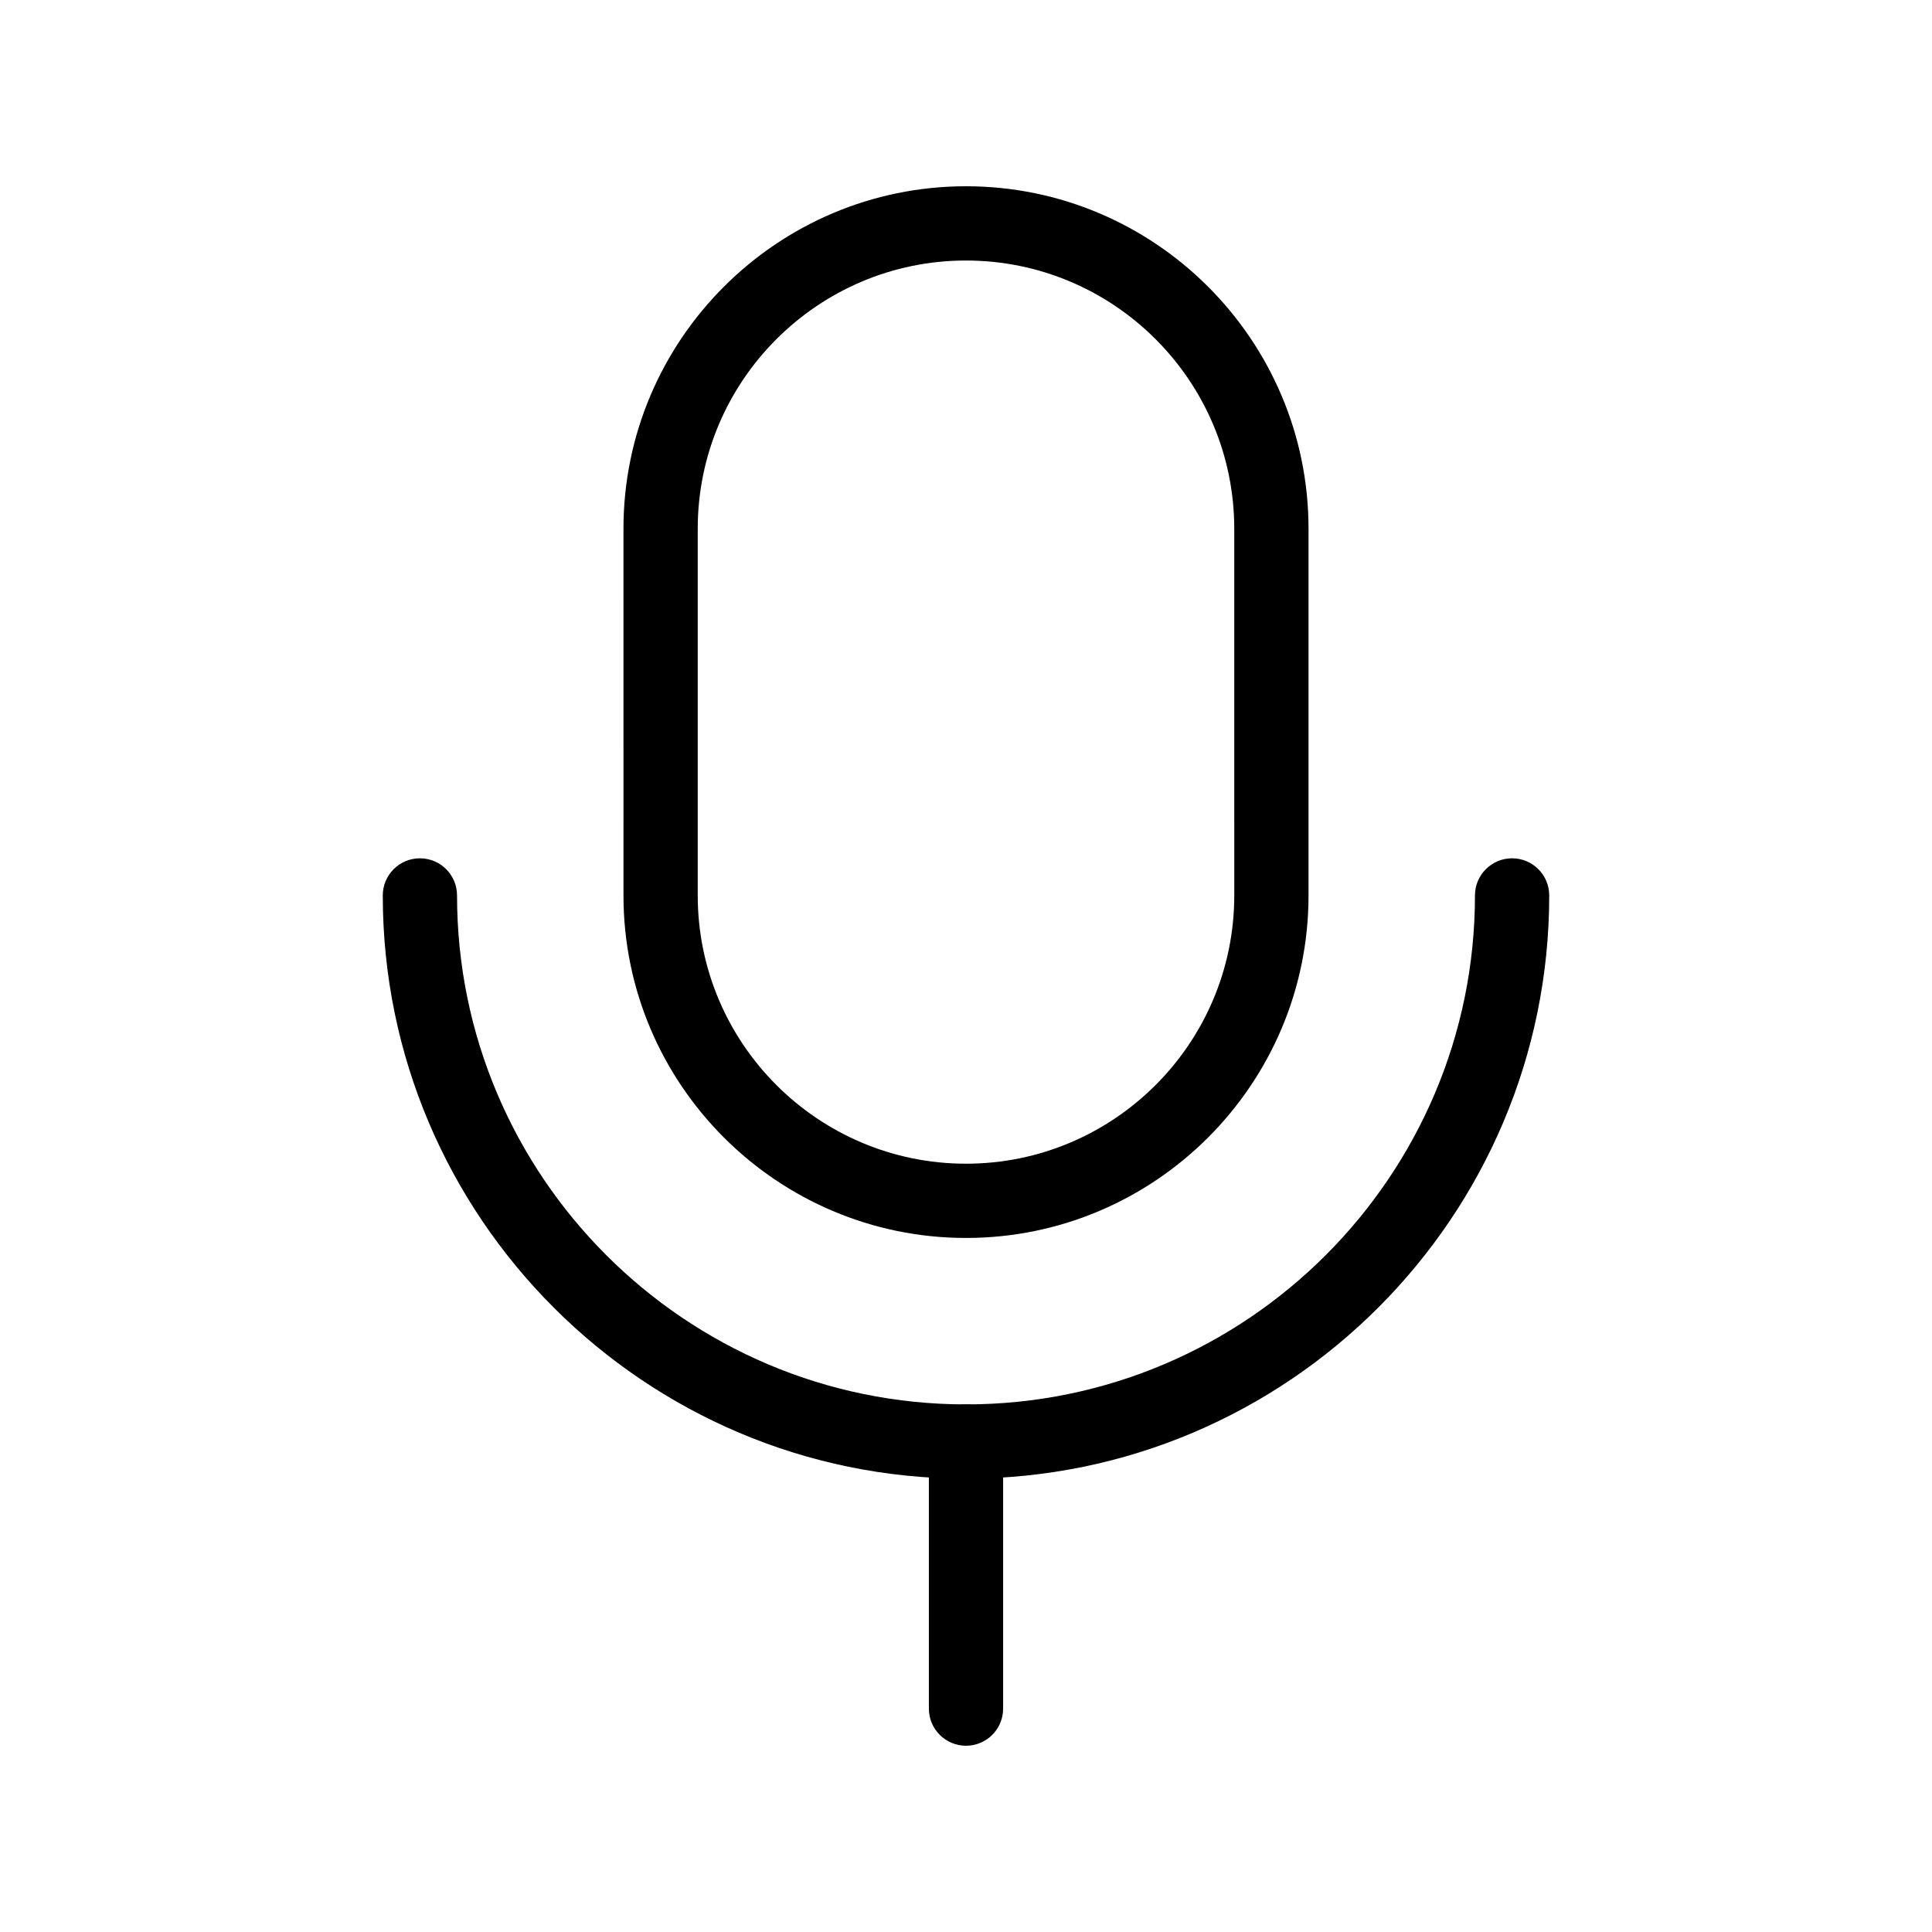 <?xml version="1.0" encoding="UTF-8"?>
<!-- Uploaded to: ICON Repo, www.iconrepo.com, Generator: ICON Repo Mixer Tools -->
<svg fill="#000000" width="800px" height="800px" version="1.1" viewBox="144 144 512 512" xmlns="http://www.w3.org/2000/svg">
 <g>
  <path d="m400 535.86c-85.227 0-154.56-69.336-154.56-154.56 0-5.434 4.406-9.84 9.84-9.84s9.84 4.406 9.84 9.84c0 74.375 60.508 134.88 134.88 134.88s134.88-60.508 134.88-134.88c0-5.434 4.406-9.84 9.84-9.84s9.84 4.406 9.84 9.84c0 85.227-69.336 154.56-154.56 154.56z"/>
  <path d="m400 472.07c-50.055 0-90.773-40.723-90.773-90.773l-0.004-97.164c0-50.055 40.723-90.773 90.777-90.773s90.773 40.723 90.773 90.773v97.164c0 50.051-40.723 90.773-90.773 90.773zm0-259.03c-39.203 0-71.094 31.895-71.094 71.094v97.164c0 39.203 31.895 71.094 71.094 71.094 39.203 0 71.094-31.895 71.094-71.094l-0.004-97.164c0.004-39.203-31.891-71.094-71.09-71.094z"/>
  <path d="m400 606.64c-5.434 0-9.84-4.406-9.84-9.84v-70.781c0-5.434 4.406-9.84 9.84-9.84s9.84 4.406 9.84 9.84v70.781c0 5.434-4.406 9.84-9.84 9.84z"/>
 </g>
</svg>